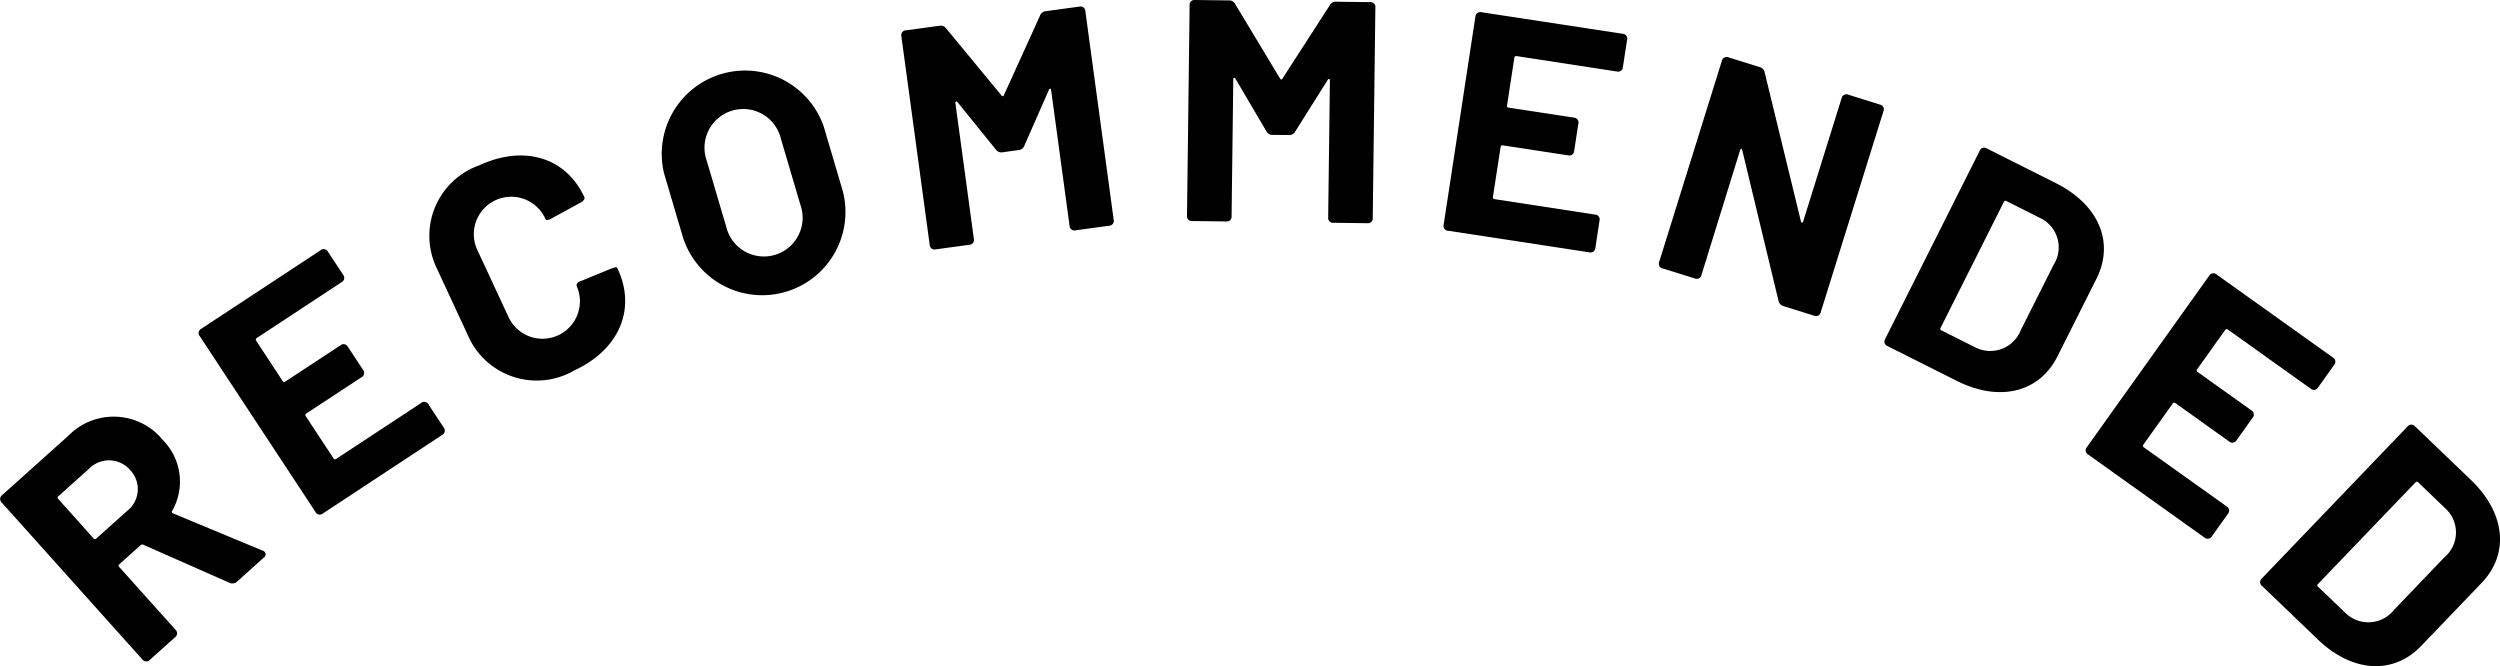 <svg data-name="Group 5320" xmlns="http://www.w3.org/2000/svg" width="113.204" height="30.163"><g data-name="Group 5319"><path data-name="Path 165" d="M10.395 26.392l-3.9-1.723a.108.108 0 0 0-.123.014l-.969.867a.077.077 0 0 0-.007.121l2.548 2.842a.219.219 0 0 1-.019.344l-1.139 1.02a.218.218 0 0 1-.342-.019l-6.364-7.1a.218.218 0 0 1 .02-.342l2.992-2.681a2.87 2.87 0 0 1 4.291.2 2.668 2.668 0 0 1 .411 3.2.071.071 0 0 0 .044.113l4.038 1.679a.177.177 0 0 1 .063.327l-1.2 1.079a.314.314 0 0 1-.344.059zm-7.759-3.8l1.6 1.789a.084.084 0 0 0 .122.007l1.385-1.241a1.254 1.254 0 0 0 .161-1.853 1.269 1.269 0 0 0-1.879-.063l-1.384 1.241a.076.076 0 0 0-.007.12z"/><path data-name="Path 166" d="M15.47 12.776l-3.847 2.532a.081.081 0 0 0-.025.118l1.2 1.828a.075.075 0 0 0 .119.025l2.5-1.643a.218.218 0 0 1 .337.07l.684 1.039a.219.219 0 0 1-.069.337l-2.5 1.643a.083.083 0 0 0-.025.119l1.259 1.912a.081.081 0 0 0 .118.025l3.847-2.532a.22.22 0 0 1 .338.069l.684 1.04a.219.219 0 0 1-.069.337l-5.4 3.555a.218.218 0 0 1-.337-.07l-5.238-7.957a.219.219 0 0 1 .069-.337l5.4-3.554a.219.219 0 0 1 .337.069l.685 1.04a.219.219 0 0 1-.067.335z"/><path data-name="Path 167" d="M21.188 15.185l-1.393-3a3.385 3.385 0 0 1 1.912-4.7c2.01-.934 3.912-.368 4.75 1.434.036.078-.018.166-.141.24l-1.345.735c-.137.079-.245.083-.263.043l-.036-.077a1.694 1.694 0 0 0-3.073 1.425l1.453 3.125a1.695 1.695 0 0 0 3.072-1.429c-.042-.09 0-.192.154-.244l1.416-.581c.136-.047.233-.076.251-.037l.029.065c.845 1.815.057 3.647-1.953 4.581a3.393 3.393 0 0 1-4.833-1.58z"/><path data-name="Path 168" d="M30.939 10.793l-.867-2.934a3.772 3.772 0 0 1 7.227-2.133l.866 2.934a3.769 3.769 0 0 1-7.225 2.133zM36.251 9.3l-.89-3.016a1.754 1.754 0 1 0-3.36.991l.891 3.017a1.753 1.753 0 1 0 3.36-.992z"/><path data-name="Path 169" d="M42.098 11.087l-1.282-9.441a.219.219 0 0 1 .208-.273l1.517-.206a.3.3 0 0 1 .3.117l2.507 3.037a.059.059 0 0 0 .112-.015l1.634-3.6a.3.3 0 0 1 .262-.2L48.874.3a.219.219 0 0 1 .273.208l1.282 9.441a.219.219 0 0 1-.208.273l-1.517.207a.219.219 0 0 1-.273-.208l-.834-6.139c-.012-.085-.07-.092-.1-.015l-1.114 2.534a.3.3 0 0 1-.263.194l-.722.1a.3.3 0 0 1-.3-.117l-1.735-2.147c-.053-.064-.108-.043-.1.042l.834 6.139a.219.219 0 0 1-.208.273l-1.517.206a.218.218 0 0 1-.274-.204z"/><path data-name="Path 170" d="M53.749 9.764L53.868.24a.218.218 0 0 1 .247-.24l1.53.019a.3.3 0 0 1 .284.16l2.032 3.373a.06.06 0 0 0 .115 0L60.219.231a.3.3 0 0 1 .289-.153l1.53.019a.219.219 0 0 1 .241.245l-.119 9.525a.218.218 0 0 1-.247.24l-1.531-.019a.219.219 0 0 1-.24-.247l.078-6.191c0-.086-.056-.1-.1-.03l-1.474 2.342a.3.3 0 0 1-.287.153l-.729-.008a.3.3 0 0 1-.285-.161l-1.4-2.378c-.042-.071-.1-.058-.1.028l-.077 6.192a.219.219 0 0 1-.247.24l-1.53-.019a.22.22 0 0 1-.242-.245z"/><path data-name="Path 171" d="M73.226 3.24l-4.554-.7a.084.084 0 0 0-.1.072l-.33 2.163a.076.076 0 0 0 .072.1l2.955.451a.219.219 0 0 1 .2.277l-.188 1.231a.219.219 0 0 1-.277.2l-2.955-.451a.081.081 0 0 0-.1.072l-.346 2.262a.081.081 0 0 0 .071.1l4.554.7a.219.219 0 0 1 .2.277l-.187 1.231a.22.22 0 0 1-.278.2l-6.391-.976a.218.218 0 0 1-.2-.277L66.808.754a.22.22 0 0 1 .278-.2l6.39.976a.218.218 0 0 1 .2.277l-.188 1.23a.218.218 0 0 1-.262.203z"/><path data-name="Path 172" d="M75.131 11.858l2.837-9.1a.219.219 0 0 1 .305-.159l1.406.439a.3.3 0 0 1 .227.235l1.642 6.747c.02.082.078.084.105 0l1.738-5.573a.22.22 0 0 1 .3-.16l1.434.449a.218.218 0 0 1 .16.3l-2.839 9.1a.219.219 0 0 1-.3.159l-1.393-.435a.313.313 0 0 1-.222-.249l-1.638-6.806c-.019-.082-.078-.085-.1 0l-1.747 5.644a.218.218 0 0 1-.3.16l-1.448-.451a.219.219 0 0 1-.167-.3z"/><path data-name="Path 173" d="M85.365 15.346l4.276-8.514a.218.218 0 0 1 .326-.109l3.132 1.573c1.932.969 2.657 2.678 1.836 4.316l-1.772 3.528c-.822 1.636-2.627 2.075-4.556 1.106l-3.133-1.573a.219.219 0 0 1-.109-.327zm2.548-.386l1.533.77a1.486 1.486 0 0 0 2.063-.79L92.985 12a1.471 1.471 0 0 0-.611-2.132l-1.52-.764a.076.076 0 0 0-.116.039l-2.863 5.7a.076.076 0 0 0 .037.117z"/><path data-name="Path 174" d="M104.629 17.598l-3.749-2.676a.083.083 0 0 0-.12.02l-1.271 1.782a.076.076 0 0 0 .021.119l2.433 1.737a.221.221 0 0 1 .057.34l-.723 1.012a.22.22 0 0 1-.34.057l-2.433-1.737a.081.081 0 0 0-.119.02l-1.33 1.863a.083.083 0 0 0 .02.12l3.75 2.675a.219.219 0 0 1 .056.339l-.722 1.013a.22.22 0 0 1-.34.057l-5.262-3.756a.22.22 0 0 1-.057-.34l5.533-7.754a.22.22 0 0 1 .34-.057l5.263 3.756a.219.219 0 0 1 .056.339l-.722 1.013a.22.22 0 0 1-.341.058z"/><path data-name="Path 175" d="M102.422 26.191l6.592-6.876a.218.218 0 0 1 .344-.007l2.529 2.424c1.56 1.495 1.751 3.342.484 4.664l-2.732 2.849c-1.267 1.322-3.12 1.21-4.679-.285l-2.529-2.425a.218.218 0 0 1-.009-.344zm2.548.381l1.239 1.187a1.483 1.483 0 0 0 2.2-.147l2.276-2.375a1.472 1.472 0 0 0 .043-2.217l-1.227-1.178a.077.077 0 0 0-.123 0l-4.413 4.6a.076.076 0 0 0 .005.13z"/></g></svg>